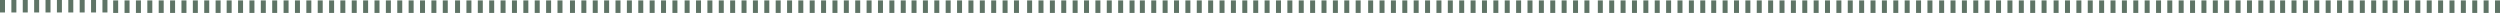 <svg xmlns="http://www.w3.org/2000/svg" id="b" width="2001.22" height="10.33" viewBox="0 0 2001.22 10.33"><g id="c"><line x1="2" x2="2" y2="10" style="fill:none; stroke:#5f7466; stroke-miterlimit:10; stroke-width:4px;"></line><line x1="11.11" x2="11.11" y2="10" style="fill:none; stroke:#5f7466; stroke-miterlimit:10; stroke-width:4px;"></line><line x1="20.22" x2="20.22" y2="10" style="fill:none; stroke:#5f7466; stroke-miterlimit:10; stroke-width:4px;"></line><line x1="29.33" x2="29.33" y2="10" style="fill:none; stroke:#5f7466; stroke-miterlimit:10; stroke-width:4px;"></line><line x1="38.44" x2="38.44" y2="10" style="fill:none; stroke:#5f7466; stroke-miterlimit:10; stroke-width:4px;"></line><line x1="47.56" x2="47.56" y2="10" style="fill:none; stroke:#5f7466; stroke-miterlimit:10; stroke-width:4px;"></line><line x1="56.67" x2="56.67" y2="10" style="fill:none; stroke:#5f7466; stroke-miterlimit:10; stroke-width:4px;"></line><line x1="65.78" x2="65.78" y2="10" style="fill:none; stroke:#5f7466; stroke-miterlimit:10; stroke-width:4px;"></line><line x1="74.89" x2="74.89" y2="10" style="fill:none; stroke:#5f7466; stroke-miterlimit:10; stroke-width:4px;"></line><line x1="84" x2="84" y2="10" style="fill:none; stroke:#5f7466; stroke-miterlimit:10; stroke-width:4px;"></line><line x1="92.59" y1=".33" x2="92.59" y2="10.33" style="fill:none; stroke:#5f7466; stroke-miterlimit:10; stroke-width:4px;"></line><line x1="101.7" y1=".33" x2="101.7" y2="10.33" style="fill:none; stroke:#5f7466; stroke-miterlimit:10; stroke-width:4px;"></line><line x1="110.81" y1=".33" x2="110.81" y2="10.33" style="fill:none; stroke:#5f7466; stroke-miterlimit:10; stroke-width:4px;"></line><line x1="119.93" y1=".33" x2="119.93" y2="10.33" style="fill:none; stroke:#5f7466; stroke-miterlimit:10; stroke-width:4px;"></line><line x1="129.04" y1=".33" x2="129.04" y2="10.33" style="fill:none; stroke:#5f7466; stroke-miterlimit:10; stroke-width:4px;"></line><line x1="138.15" y1=".33" x2="138.15" y2="10.33" style="fill:none; stroke:#5f7466; stroke-miterlimit:10; stroke-width:4px;"></line><line x1="147.26" y1=".33" x2="147.26" y2="10.33" style="fill:none; stroke:#5f7466; stroke-miterlimit:10; stroke-width:4px;"></line><line x1="156.37" y1=".33" x2="156.37" y2="10.33" style="fill:none; stroke:#5f7466; stroke-miterlimit:10; stroke-width:4px;"></line><line x1="165.48" y1=".33" x2="165.48" y2="10.33" style="fill:none; stroke:#5f7466; stroke-miterlimit:10; stroke-width:4px;"></line><line x1="174.59" y1=".33" x2="174.59" y2="10.33" style="fill:none; stroke:#5f7466; stroke-miterlimit:10; stroke-width:4px;"></line><line x1="183.44" y1=".33" x2="183.44" y2="10.33" style="fill:none; stroke:#5f7466; stroke-miterlimit:10; stroke-width:4px;"></line><line x1="192.56" y1=".33" x2="192.56" y2="10.33" style="fill:none; stroke:#5f7466; stroke-miterlimit:10; stroke-width:4px;"></line><line x1="201.67" y1=".33" x2="201.67" y2="10.33" style="fill:none; stroke:#5f7466; stroke-miterlimit:10; stroke-width:4px;"></line><line x1="210.78" y1=".33" x2="210.78" y2="10.33" style="fill:none; stroke:#5f7466; stroke-miterlimit:10; stroke-width:4px;"></line><line x1="219.89" y1=".33" x2="219.89" y2="10.33" style="fill:none; stroke:#5f7466; stroke-miterlimit:10; stroke-width:4px;"></line><line x1="229" y1=".33" x2="229" y2="10.33" style="fill:none; stroke:#5f7466; stroke-miterlimit:10; stroke-width:4px;"></line><line x1="238.11" y1=".33" x2="238.11" y2="10.33" style="fill:none; stroke:#5f7466; stroke-miterlimit:10; stroke-width:4px;"></line><line x1="247.22" y1=".33" x2="247.22" y2="10.33" style="fill:none; stroke:#5f7466; stroke-miterlimit:10; stroke-width:4px;"></line><line x1="256.33" y1=".33" x2="256.33" y2="10.33" style="fill:none; stroke:#5f7466; stroke-miterlimit:10; stroke-width:4px;"></line><line x1="265.44" y1=".33" x2="265.44" y2="10.33" style="fill:none; stroke:#5f7466; stroke-miterlimit:10; stroke-width:4px;"></line><line x1="274.44" y1=".33" x2="274.44" y2="10.33" style="fill:none; stroke:#5f7466; stroke-miterlimit:10; stroke-width:4px;"></line><line x1="283.56" y1=".33" x2="283.56" y2="10.33" style="fill:none; stroke:#5f7466; stroke-miterlimit:10; stroke-width:4px;"></line><line x1="292.67" y1=".33" x2="292.67" y2="10.33" style="fill:none; stroke:#5f7466; stroke-miterlimit:10; stroke-width:4px;"></line><line x1="301.78" y1=".33" x2="301.78" y2="10.33" style="fill:none; stroke:#5f7466; stroke-miterlimit:10; stroke-width:4px;"></line><line x1="310.89" y1=".33" x2="310.89" y2="10.33" style="fill:none; stroke:#5f7466; stroke-miterlimit:10; stroke-width:4px;"></line><line x1="320" y1=".33" x2="320" y2="10.33" style="fill:none; stroke:#5f7466; stroke-miterlimit:10; stroke-width:4px;"></line><line x1="329.11" y1=".33" x2="329.11" y2="10.33" style="fill:none; stroke:#5f7466; stroke-miterlimit:10; stroke-width:4px;"></line><line x1="338.22" y1=".33" x2="338.22" y2="10.33" style="fill:none; stroke:#5f7466; stroke-miterlimit:10; stroke-width:4px;"></line><line x1="347.33" y1=".33" x2="347.33" y2="10.33" style="fill:none; stroke:#5f7466; stroke-miterlimit:10; stroke-width:4px;"></line><line x1="356.44" y1=".33" x2="356.44" y2="10.33" style="fill:none; stroke:#5f7466; stroke-miterlimit:10; stroke-width:4px;"></line><line x1="366.26" y1=".33" x2="366.26" y2="10.33" style="fill:none; stroke:#5f7466; stroke-miterlimit:10; stroke-width:4px;"></line><line x1="375.37" y1=".33" x2="375.37" y2="10.33" style="fill:none; stroke:#5f7466; stroke-miterlimit:10; stroke-width:4px;"></line><line x1="384.48" y1=".33" x2="384.48" y2="10.33" style="fill:none; stroke:#5f7466; stroke-miterlimit:10; stroke-width:4px;"></line><line x1="393.59" y1=".33" x2="393.59" y2="10.33" style="fill:none; stroke:#5f7466; stroke-miterlimit:10; stroke-width:4px;"></line><line x1="402.7" y1=".33" x2="402.7" y2="10.33" style="fill:none; stroke:#5f7466; stroke-miterlimit:10; stroke-width:4px;"></line><line x1="411.81" y1=".33" x2="411.81" y2="10.33" style="fill:none; stroke:#5f7466; stroke-miterlimit:10; stroke-width:4px;"></line><line x1="420.93" y1=".33" x2="420.93" y2="10.33" style="fill:none; stroke:#5f7466; stroke-miterlimit:10; stroke-width:4px;"></line><line x1="430.04" y1=".33" x2="430.04" y2="10.33" style="fill:none; stroke:#5f7466; stroke-miterlimit:10; stroke-width:4px;"></line><line x1="439.15" y1=".33" x2="439.15" y2="10.33" style="fill:none; stroke:#5f7466; stroke-miterlimit:10; stroke-width:4px;"></line><line x1="448.26" y1=".33" x2="448.26" y2="10.33" style="fill:none; stroke:#5f7466; stroke-miterlimit:10; stroke-width:4px;"></line><line x1="458.26" y1=".33" x2="458.26" y2="10.33" style="fill:none; stroke:#5f7466; stroke-miterlimit:10; stroke-width:4px;"></line><line x1="467.37" y1=".33" x2="467.37" y2="10.33" style="fill:none; stroke:#5f7466; stroke-miterlimit:10; stroke-width:4px;"></line><line x1="476.48" y1=".33" x2="476.48" y2="10.33" style="fill:none; stroke:#5f7466; stroke-miterlimit:10; stroke-width:4px;"></line><line x1="485.59" y1=".33" x2="485.59" y2="10.33" style="fill:none; stroke:#5f7466; stroke-miterlimit:10; stroke-width:4px;"></line><line x1="494.7" y1=".33" x2="494.7" y2="10.33" style="fill:none; stroke:#5f7466; stroke-miterlimit:10; stroke-width:4px;"></line><line x1="503.81" y1=".33" x2="503.81" y2="10.33" style="fill:none; stroke:#5f7466; stroke-miterlimit:10; stroke-width:4px;"></line><line x1="512.93" y1=".33" x2="512.93" y2="10.33" style="fill:none; stroke:#5f7466; stroke-miterlimit:10; stroke-width:4px;"></line><line x1="522.04" y1=".33" x2="522.04" y2="10.33" style="fill:none; stroke:#5f7466; stroke-miterlimit:10; stroke-width:4px;"></line><line x1="531.15" y1=".33" x2="531.15" y2="10.33" style="fill:none; stroke:#5f7466; stroke-miterlimit:10; stroke-width:4px;"></line><line x1="540.26" y1=".33" x2="540.26" y2="10.33" style="fill:none; stroke:#5f7466; stroke-miterlimit:10; stroke-width:4px;"></line><line x1="550.04" y1=".33" x2="550.04" y2="10.33" style="fill:none; stroke:#5f7466; stroke-miterlimit:10; stroke-width:4px;"></line><line x1="559.15" y1=".33" x2="559.15" y2="10.33" style="fill:none; stroke:#5f7466; stroke-miterlimit:10; stroke-width:4px;"></line><line x1="568.26" y1=".33" x2="568.26" y2="10.33" style="fill:none; stroke:#5f7466; stroke-miterlimit:10; stroke-width:4px;"></line><line x1="577.37" y1=".33" x2="577.37" y2="10.33" style="fill:none; stroke:#5f7466; stroke-miterlimit:10; stroke-width:4px;"></line><line x1="586.48" y1=".33" x2="586.48" y2="10.33" style="fill:none; stroke:#5f7466; stroke-miterlimit:10; stroke-width:4px;"></line><line x1="595.59" y1=".33" x2="595.59" y2="10.33" style="fill:none; stroke:#5f7466; stroke-miterlimit:10; stroke-width:4px;"></line><line x1="604.7" y1=".33" x2="604.7" y2="10.33" style="fill:none; stroke:#5f7466; stroke-miterlimit:10; stroke-width:4px;"></line><line x1="613.81" y1=".33" x2="613.81" y2="10.33" style="fill:none; stroke:#5f7466; stroke-miterlimit:10; stroke-width:4px;"></line><line x1="622.93" y1=".33" x2="622.93" y2="10.33" style="fill:none; stroke:#5f7466; stroke-miterlimit:10; stroke-width:4px;"></line><line x1="632.04" y1=".33" x2="632.04" y2="10.33" style="fill:none; stroke:#5f7466; stroke-miterlimit:10; stroke-width:4px;"></line><line x1="641.04" y1=".33" x2="641.04" y2="10.33" style="fill:none; stroke:#5f7466; stroke-miterlimit:10; stroke-width:4px;"></line><line x1="650.15" y1=".33" x2="650.15" y2="10.33" style="fill:none; stroke:#5f7466; stroke-miterlimit:10; stroke-width:4px;"></line><line x1="659.26" y1=".33" x2="659.26" y2="10.33" style="fill:none; stroke:#5f7466; stroke-miterlimit:10; stroke-width:4px;"></line><line x1="668.37" y1=".33" x2="668.37" y2="10.33" style="fill:none; stroke:#5f7466; stroke-miterlimit:10; stroke-width:4px;"></line><line x1="677.48" y1=".33" x2="677.48" y2="10.33" style="fill:none; stroke:#5f7466; stroke-miterlimit:10; stroke-width:4px;"></line><line x1="686.59" y1=".33" x2="686.59" y2="10.33" style="fill:none; stroke:#5f7466; stroke-miterlimit:10; stroke-width:4px;"></line><line x1="695.7" y1=".33" x2="695.7" y2="10.33" style="fill:none; stroke:#5f7466; stroke-miterlimit:10; stroke-width:4px;"></line><line x1="704.81" y1=".33" x2="704.81" y2="10.33" style="fill:none; stroke:#5f7466; stroke-miterlimit:10; stroke-width:4px;"></line><line x1="713.93" y1=".33" x2="713.93" y2="10.33" style="fill:none; stroke:#5f7466; stroke-miterlimit:10; stroke-width:4px;"></line><line x1="723.04" y1=".33" x2="723.04" y2="10.33" style="fill:none; stroke:#5f7466; stroke-miterlimit:10; stroke-width:4px;"></line><line x1="731.67" y1=".33" x2="731.67" y2="10.33" style="fill:none; stroke:#5f7466; stroke-miterlimit:10; stroke-width:4px;"></line><line x1="740.78" y1=".33" x2="740.78" y2="10.33" style="fill:none; stroke:#5f7466; stroke-miterlimit:10; stroke-width:4px;"></line><line x1="749.89" y1=".33" x2="749.89" y2="10.33" style="fill:none; stroke:#5f7466; stroke-miterlimit:10; stroke-width:4px;"></line><line x1="759" y1=".33" x2="759" y2="10.33" style="fill:none; stroke:#5f7466; stroke-miterlimit:10; stroke-width:4px;"></line><line x1="768.11" y1=".33" x2="768.11" y2="10.33" style="fill:none; stroke:#5f7466; stroke-miterlimit:10; stroke-width:4px;"></line><line x1="777.22" y1=".33" x2="777.22" y2="10.33" style="fill:none; stroke:#5f7466; stroke-miterlimit:10; stroke-width:4px;"></line><line x1="786.33" y1=".33" x2="786.33" y2="10.33" style="fill:none; stroke:#5f7466; stroke-miterlimit:10; stroke-width:4px;"></line><line x1="795.44" y1=".33" x2="795.44" y2="10.33" style="fill:none; stroke:#5f7466; stroke-miterlimit:10; stroke-width:4px;"></line><line x1="804.56" y1=".33" x2="804.56" y2="10.33" style="fill:none; stroke:#5f7466; stroke-miterlimit:10; stroke-width:4px;"></line><line x1="813.67" y1=".33" x2="813.67" y2="10.33" style="fill:none; stroke:#5f7466; stroke-miterlimit:10; stroke-width:4px;"></line><line x1="824.19" y1=".33" x2="824.19" y2="10.33" style="fill:none; stroke:#5f7466; stroke-miterlimit:10; stroke-width:4px;"></line><line x1="833.3" y1=".33" x2="833.3" y2="10.33" style="fill:none; stroke:#5f7466; stroke-miterlimit:10; stroke-width:4px;"></line><line x1="842.41" y1=".33" x2="842.41" y2="10.33" style="fill:none; stroke:#5f7466; stroke-miterlimit:10; stroke-width:4px;"></line><line x1="851.52" y1=".33" x2="851.52" y2="10.33" style="fill:none; stroke:#5f7466; stroke-miterlimit:10; stroke-width:4px;"></line><line x1="860.63" y1=".33" x2="860.63" y2="10.33" style="fill:none; stroke:#5f7466; stroke-miterlimit:10; stroke-width:4px;"></line><line x1="869.74" y1=".33" x2="869.74" y2="10.33" style="fill:none; stroke:#5f7466; stroke-miterlimit:10; stroke-width:4px;"></line><line x1="878.85" y1=".33" x2="878.85" y2="10.33" style="fill:none; stroke:#5f7466; stroke-miterlimit:10; stroke-width:4px;"></line><line x1="887.96" y1=".33" x2="887.96" y2="10.33" style="fill:none; stroke:#5f7466; stroke-miterlimit:10; stroke-width:4px;"></line><line x1="897.07" y1=".33" x2="897.07" y2="10.33" style="fill:none; stroke:#5f7466; stroke-miterlimit:10; stroke-width:4px;"></line><line x1="906.19" y1=".33" x2="906.19" y2="10.33" style="fill:none; stroke:#5f7466; stroke-miterlimit:10; stroke-width:4px;"></line><line x1="914.44" y1=".33" x2="914.44" y2="10.33" style="fill:none; stroke:#5f7466; stroke-miterlimit:10; stroke-width:4px;"></line><line x1="923.56" y1=".33" x2="923.56" y2="10.33" style="fill:none; stroke:#5f7466; stroke-miterlimit:10; stroke-width:4px;"></line><line x1="932.67" y1=".33" x2="932.67" y2="10.33" style="fill:none; stroke:#5f7466; stroke-miterlimit:10; stroke-width:4px;"></line><line x1="941.78" y1=".33" x2="941.78" y2="10.33" style="fill:none; stroke:#5f7466; stroke-miterlimit:10; stroke-width:4px;"></line><line x1="950.89" y1=".33" x2="950.89" y2="10.33" style="fill:none; stroke:#5f7466; stroke-miterlimit:10; stroke-width:4px;"></line><line x1="960" y1=".33" x2="960" y2="10.33" style="fill:none; stroke:#5f7466; stroke-miterlimit:10; stroke-width:4px;"></line><line x1="969.11" y1=".33" x2="969.11" y2="10.33" style="fill:none; stroke:#5f7466; stroke-miterlimit:10; stroke-width:4px;"></line><line x1="978.22" y1=".33" x2="978.22" y2="10.33" style="fill:none; stroke:#5f7466; stroke-miterlimit:10; stroke-width:4px;"></line><line x1="987.33" y1=".33" x2="987.33" y2="10.33" style="fill:none; stroke:#5f7466; stroke-miterlimit:10; stroke-width:4px;"></line><line x1="996.44" y1=".33" x2="996.44" y2="10.33" style="fill:none; stroke:#5f7466; stroke-miterlimit:10; stroke-width:4px;"></line><line x1="1005.19" y1=".33" x2="1005.19" y2="10.33" style="fill:none; stroke:#5f7466; stroke-miterlimit:10; stroke-width:4px;"></line><line x1="1014.3" y1=".33" x2="1014.3" y2="10.33" style="fill:none; stroke:#5f7466; stroke-miterlimit:10; stroke-width:4px;"></line><line x1="1023.41" y1=".33" x2="1023.41" y2="10.33" style="fill:none; stroke:#5f7466; stroke-miterlimit:10; stroke-width:4px;"></line><line x1="1032.52" y1=".33" x2="1032.52" y2="10.33" style="fill:none; stroke:#5f7466; stroke-miterlimit:10; stroke-width:4px;"></line><line x1="1041.63" y1=".33" x2="1041.63" y2="10.33" style="fill:none; stroke:#5f7466; stroke-miterlimit:10; stroke-width:4px;"></line><line x1="1050.74" y1=".33" x2="1050.74" y2="10.33" style="fill:none; stroke:#5f7466; stroke-miterlimit:10; stroke-width:4px;"></line><line x1="1059.85" y1=".33" x2="1059.85" y2="10.33" style="fill:none; stroke:#5f7466; stroke-miterlimit:10; stroke-width:4px;"></line><line x1="1068.96" y1=".33" x2="1068.96" y2="10.33" style="fill:none; stroke:#5f7466; stroke-miterlimit:10; stroke-width:4px;"></line><line x1="1078.07" y1=".33" x2="1078.07" y2="10.33" style="fill:none; stroke:#5f7466; stroke-miterlimit:10; stroke-width:4px;"></line><line x1="1087.19" y1=".33" x2="1087.19" y2="10.33" style="fill:none; stroke:#5f7466; stroke-miterlimit:10; stroke-width:4px;"></line><line x1="1097.19" y1=".33" x2="1097.19" y2="10.33" style="fill:none; stroke:#5f7466; stroke-miterlimit:10; stroke-width:4px;"></line><line x1="1106.3" y1=".33" x2="1106.3" y2="10.33" style="fill:none; stroke:#5f7466; stroke-miterlimit:10; stroke-width:4px;"></line><line x1="1115.41" y1=".33" x2="1115.41" y2="10.33" style="fill:none; stroke:#5f7466; stroke-miterlimit:10; stroke-width:4px;"></line><line x1="1124.52" y1=".33" x2="1124.52" y2="10.33" style="fill:none; stroke:#5f7466; stroke-miterlimit:10; stroke-width:4px;"></line><line x1="1133.63" y1=".33" x2="1133.63" y2="10.33" style="fill:none; stroke:#5f7466; stroke-miterlimit:10; stroke-width:4px;"></line><line x1="1142.74" y1=".33" x2="1142.74" y2="10.33" style="fill:none; stroke:#5f7466; stroke-miterlimit:10; stroke-width:4px;"></line><line x1="1151.85" y1=".33" x2="1151.85" y2="10.33" style="fill:none; stroke:#5f7466; stroke-miterlimit:10; stroke-width:4px;"></line><line x1="1160.96" y1=".33" x2="1160.96" y2="10.33" style="fill:none; stroke:#5f7466; stroke-miterlimit:10; stroke-width:4px;"></line><line x1="1170.07" y1=".33" x2="1170.07" y2="10.33" style="fill:none; stroke:#5f7466; stroke-miterlimit:10; stroke-width:4px;"></line><line x1="1179.19" y1=".33" x2="1179.19" y2="10.33" style="fill:none; stroke:#5f7466; stroke-miterlimit:10; stroke-width:4px;"></line><line x1="1270.3" y1=".33" x2="1270.3" y2="10.33" style="fill:none; stroke:#5f7466; stroke-miterlimit:10; stroke-width:4px;"></line><line x1="1188.3" y1=".33" x2="1188.3" y2="10.33" style="fill:none; stroke:#5f7466; stroke-miterlimit:10; stroke-width:4px;"></line><line x1="1197.41" y1=".33" x2="1197.41" y2="10.33" style="fill:none; stroke:#5f7466; stroke-miterlimit:10; stroke-width:4px;"></line><line x1="1206.52" y1=".33" x2="1206.52" y2="10.33" style="fill:none; stroke:#5f7466; stroke-miterlimit:10; stroke-width:4px;"></line><line x1="1215.63" y1=".33" x2="1215.63" y2="10.33" style="fill:none; stroke:#5f7466; stroke-miterlimit:10; stroke-width:4px;"></line><line x1="1224.74" y1=".33" x2="1224.74" y2="10.33" style="fill:none; stroke:#5f7466; stroke-miterlimit:10; stroke-width:4px;"></line><line x1="1233.85" y1=".33" x2="1233.85" y2="10.33" style="fill:none; stroke:#5f7466; stroke-miterlimit:10; stroke-width:4px;"></line><line x1="1242.96" y1=".33" x2="1242.96" y2="10.33" style="fill:none; stroke:#5f7466; stroke-miterlimit:10; stroke-width:4px;"></line><line x1="1252.07" y1=".33" x2="1252.07" y2="10.33" style="fill:none; stroke:#5f7466; stroke-miterlimit:10; stroke-width:4px;"></line><line x1="1261.19" y1=".33" x2="1261.19" y2="10.33" style="fill:none; stroke:#5f7466; stroke-miterlimit:10; stroke-width:4px;"></line><line x1="1281.04" y1=".33" x2="1281.04" y2="10.33" style="fill:none; stroke:#5f7466; stroke-miterlimit:10; stroke-width:4px;"></line><line x1="1290.15" y1=".33" x2="1290.15" y2="10.33" style="fill:none; stroke:#5f7466; stroke-miterlimit:10; stroke-width:4px;"></line><line x1="1299.26" y1=".33" x2="1299.26" y2="10.33" style="fill:none; stroke:#5f7466; stroke-miterlimit:10; stroke-width:4px;"></line><line x1="1308.37" y1=".33" x2="1308.37" y2="10.33" style="fill:none; stroke:#5f7466; stroke-miterlimit:10; stroke-width:4px;"></line><line x1="1317.48" y1=".33" x2="1317.48" y2="10.33" style="fill:none; stroke:#5f7466; stroke-miterlimit:10; stroke-width:4px;"></line><line x1="1326.59" y1=".33" x2="1326.59" y2="10.33" style="fill:none; stroke:#5f7466; stroke-miterlimit:10; stroke-width:4px;"></line><line x1="1335.7" y1=".33" x2="1335.7" y2="10.33" style="fill:none; stroke:#5f7466; stroke-miterlimit:10; stroke-width:4px;"></line><line x1="1344.81" y1=".33" x2="1344.81" y2="10.33" style="fill:none; stroke:#5f7466; stroke-miterlimit:10; stroke-width:4px;"></line><line x1="1353.93" y1=".33" x2="1353.93" y2="10.33" style="fill:none; stroke:#5f7466; stroke-miterlimit:10; stroke-width:4px;"></line><line x1="1363.04" y1=".33" x2="1363.04" y2="10.33" style="fill:none; stroke:#5f7466; stroke-miterlimit:10; stroke-width:4px;"></line><line x1="1371.81" y1=".33" x2="1371.81" y2="10.33" style="fill:none; stroke:#5f7466; stroke-miterlimit:10; stroke-width:4px;"></line><line x1="1380.93" y1=".33" x2="1380.93" y2="10.33" style="fill:none; stroke:#5f7466; stroke-miterlimit:10; stroke-width:4px;"></line><line x1="1390.04" y1=".33" x2="1390.04" y2="10.33" style="fill:none; stroke:#5f7466; stroke-miterlimit:10; stroke-width:4px;"></line><line x1="1399.15" y1=".33" x2="1399.15" y2="10.33" style="fill:none; stroke:#5f7466; stroke-miterlimit:10; stroke-width:4px;"></line><line x1="1408.26" y1=".33" x2="1408.26" y2="10.33" style="fill:none; stroke:#5f7466; stroke-miterlimit:10; stroke-width:4px;"></line><line x1="1417.37" y1=".33" x2="1417.37" y2="10.33" style="fill:none; stroke:#5f7466; stroke-miterlimit:10; stroke-width:4px;"></line><line x1="1426.48" y1=".33" x2="1426.48" y2="10.33" style="fill:none; stroke:#5f7466; stroke-miterlimit:10; stroke-width:4px;"></line><line x1="1435.59" y1=".33" x2="1435.59" y2="10.33" style="fill:none; stroke:#5f7466; stroke-miterlimit:10; stroke-width:4px;"></line><line x1="1444.7" y1=".33" x2="1444.7" y2="10.33" style="fill:none; stroke:#5f7466; stroke-miterlimit:10; stroke-width:4px;"></line><line x1="1453.81" y1=".33" x2="1453.81" y2="10.33" style="fill:none; stroke:#5f7466; stroke-miterlimit:10; stroke-width:4px;"></line><line x1="1462.89" y1=".33" x2="1462.89" y2="10.33" style="fill:none; stroke:#5f7466; stroke-miterlimit:10; stroke-width:4px;"></line><line x1="1472" y1=".33" x2="1472" y2="10.33" style="fill:none; stroke:#5f7466; stroke-miterlimit:10; stroke-width:4px;"></line><line x1="1481.11" y1=".33" x2="1481.11" y2="10.33" style="fill:none; stroke:#5f7466; stroke-miterlimit:10; stroke-width:4px;"></line><line x1="1490.22" y1=".33" x2="1490.22" y2="10.33" style="fill:none; stroke:#5f7466; stroke-miterlimit:10; stroke-width:4px;"></line><line x1="1499.33" y1=".33" x2="1499.33" y2="10.33" style="fill:none; stroke:#5f7466; stroke-miterlimit:10; stroke-width:4px;"></line><line x1="1508.44" y1=".33" x2="1508.44" y2="10.33" style="fill:none; stroke:#5f7466; stroke-miterlimit:10; stroke-width:4px;"></line><line x1="1517.56" y1=".33" x2="1517.56" y2="10.33" style="fill:none; stroke:#5f7466; stroke-miterlimit:10; stroke-width:4px;"></line><line x1="1526.67" y1=".33" x2="1526.67" y2="10.33" style="fill:none; stroke:#5f7466; stroke-miterlimit:10; stroke-width:4px;"></line><line x1="1535.78" y1=".33" x2="1535.78" y2="10.33" style="fill:none; stroke:#5f7466; stroke-miterlimit:10; stroke-width:4px;"></line><line x1="1544.89" y1=".33" x2="1544.89" y2="10.33" style="fill:none; stroke:#5f7466; stroke-miterlimit:10; stroke-width:4px;"></line><line x1="1554.26" y1=".33" x2="1554.26" y2="10.33" style="fill:none; stroke:#5f7466; stroke-miterlimit:10; stroke-width:4px;"></line><line x1="1563.37" y1=".33" x2="1563.37" y2="10.33" style="fill:none; stroke:#5f7466; stroke-miterlimit:10; stroke-width:4px;"></line><line x1="1572.48" y1=".33" x2="1572.48" y2="10.33" style="fill:none; stroke:#5f7466; stroke-miterlimit:10; stroke-width:4px;"></line><line x1="1581.59" y1=".33" x2="1581.59" y2="10.33" style="fill:none; stroke:#5f7466; stroke-miterlimit:10; stroke-width:4px;"></line><line x1="1590.7" y1=".33" x2="1590.7" y2="10.33" style="fill:none; stroke:#5f7466; stroke-miterlimit:10; stroke-width:4px;"></line><line x1="1599.81" y1=".33" x2="1599.81" y2="10.33" style="fill:none; stroke:#5f7466; stroke-miterlimit:10; stroke-width:4px;"></line><line x1="1608.93" y1=".33" x2="1608.93" y2="10.33" style="fill:none; stroke:#5f7466; stroke-miterlimit:10; stroke-width:4px;"></line><line x1="1618.04" y1=".33" x2="1618.04" y2="10.33" style="fill:none; stroke:#5f7466; stroke-miterlimit:10; stroke-width:4px;"></line><line x1="1627.15" y1=".33" x2="1627.15" y2="10.33" style="fill:none; stroke:#5f7466; stroke-miterlimit:10; stroke-width:4px;"></line><line x1="1636.26" y1=".33" x2="1636.26" y2="10.33" style="fill:none; stroke:#5f7466; stroke-miterlimit:10; stroke-width:4px;"></line><line x1="1645.89" y1=".33" x2="1645.89" y2="10.33" style="fill:none; stroke:#5f7466; stroke-miterlimit:10; stroke-width:4px;"></line><line x1="1655" y1=".33" x2="1655" y2="10.33" style="fill:none; stroke:#5f7466; stroke-miterlimit:10; stroke-width:4px;"></line><line x1="1664.11" y1=".33" x2="1664.11" y2="10.33" style="fill:none; stroke:#5f7466; stroke-miterlimit:10; stroke-width:4px;"></line><line x1="1673.22" y1=".33" x2="1673.22" y2="10.33" style="fill:none; stroke:#5f7466; stroke-miterlimit:10; stroke-width:4px;"></line><line x1="1682.33" y1=".33" x2="1682.33" y2="10.33" style="fill:none; stroke:#5f7466; stroke-miterlimit:10; stroke-width:4px;"></line><line x1="1691.44" y1=".33" x2="1691.44" y2="10.33" style="fill:none; stroke:#5f7466; stroke-miterlimit:10; stroke-width:4px;"></line><line x1="1700.56" y1=".33" x2="1700.56" y2="10.33" style="fill:none; stroke:#5f7466; stroke-miterlimit:10; stroke-width:4px;"></line><line x1="1709.67" y1=".33" x2="1709.67" y2="10.33" style="fill:none; stroke:#5f7466; stroke-miterlimit:10; stroke-width:4px;"></line><line x1="1718.78" y1=".33" x2="1718.78" y2="10.33" style="fill:none; stroke:#5f7466; stroke-miterlimit:10; stroke-width:4px;"></line><line x1="1727.89" y1=".33" x2="1727.89" y2="10.33" style="fill:none; stroke:#5f7466; stroke-miterlimit:10; stroke-width:4px;"></line><line x1="1736.89" y1=".33" x2="1736.89" y2="10.33" style="fill:none; stroke:#5f7466; stroke-miterlimit:10; stroke-width:4px;"></line><line x1="1746" y1=".33" x2="1746" y2="10.33" style="fill:none; stroke:#5f7466; stroke-miterlimit:10; stroke-width:4px;"></line><line x1="1755.11" y1=".33" x2="1755.11" y2="10.33" style="fill:none; stroke:#5f7466; stroke-miterlimit:10; stroke-width:4px;"></line><line x1="1764.22" y1=".33" x2="1764.22" y2="10.33" style="fill:none; stroke:#5f7466; stroke-miterlimit:10; stroke-width:4px;"></line><line x1="1773.33" y1=".33" x2="1773.33" y2="10.33" style="fill:none; stroke:#5f7466; stroke-miterlimit:10; stroke-width:4px;"></line><line x1="1782.44" y1=".33" x2="1782.44" y2="10.33" style="fill:none; stroke:#5f7466; stroke-miterlimit:10; stroke-width:4px;"></line><line x1="1791.56" y1=".33" x2="1791.56" y2="10.33" style="fill:none; stroke:#5f7466; stroke-miterlimit:10; stroke-width:4px;"></line><line x1="1800.67" y1=".33" x2="1800.67" y2="10.33" style="fill:none; stroke:#5f7466; stroke-miterlimit:10; stroke-width:4px;"></line><line x1="1809.78" y1=".33" x2="1809.78" y2="10.33" style="fill:none; stroke:#5f7466; stroke-miterlimit:10; stroke-width:4px;"></line><line x1="1818.89" y1=".33" x2="1818.89" y2="10.33" style="fill:none; stroke:#5f7466; stroke-miterlimit:10; stroke-width:4px;"></line><line x1="1827.22" y1=".33" x2="1827.22" y2="10.33" style="fill:none; stroke:#5f7466; stroke-miterlimit:10; stroke-width:4px;"></line><line x1="1836.33" y1=".33" x2="1836.33" y2="10.33" style="fill:none; stroke:#5f7466; stroke-miterlimit:10; stroke-width:4px;"></line><line x1="1845.44" y1=".33" x2="1845.44" y2="10.33" style="fill:none; stroke:#5f7466; stroke-miterlimit:10; stroke-width:4px;"></line><line x1="1854.56" y1=".33" x2="1854.56" y2="10.33" style="fill:none; stroke:#5f7466; stroke-miterlimit:10; stroke-width:4px;"></line><line x1="1863.67" y1=".33" x2="1863.67" y2="10.33" style="fill:none; stroke:#5f7466; stroke-miterlimit:10; stroke-width:4px;"></line><line x1="1872.78" y1=".33" x2="1872.78" y2="10.33" style="fill:none; stroke:#5f7466; stroke-miterlimit:10; stroke-width:4px;"></line><line x1="1881.89" y1=".33" x2="1881.89" y2="10.33" style="fill:none; stroke:#5f7466; stroke-miterlimit:10; stroke-width:4px;"></line><line x1="1891" y1=".33" x2="1891" y2="10.33" style="fill:none; stroke:#5f7466; stroke-miterlimit:10; stroke-width:4px;"></line><line x1="1900.11" y1=".33" x2="1900.11" y2="10.33" style="fill:none; stroke:#5f7466; stroke-miterlimit:10; stroke-width:4px;"></line><line x1="1909.22" y1=".33" x2="1909.22" y2="10.33" style="fill:none; stroke:#5f7466; stroke-miterlimit:10; stroke-width:4px;"></line><line x1="1917.22" y1=".33" x2="1917.22" y2="10.33" style="fill:none; stroke:#5f7466; stroke-miterlimit:10; stroke-width:4px;"></line><line x1="1926.33" y1=".33" x2="1926.33" y2="10.33" style="fill:none; stroke:#5f7466; stroke-miterlimit:10; stroke-width:4px;"></line><line x1="1935.44" y1=".33" x2="1935.44" y2="10.33" style="fill:none; stroke:#5f7466; stroke-miterlimit:10; stroke-width:4px;"></line><line x1="1944.56" y1=".33" x2="1944.56" y2="10.33" style="fill:none; stroke:#5f7466; stroke-miterlimit:10; stroke-width:4px;"></line><line x1="1953.67" y1=".33" x2="1953.67" y2="10.33" style="fill:none; stroke:#5f7466; stroke-miterlimit:10; stroke-width:4px;"></line><line x1="1962.78" y1=".33" x2="1962.78" y2="10.33" style="fill:none; stroke:#5f7466; stroke-miterlimit:10; stroke-width:4px;"></line><line x1="1971.89" y1=".33" x2="1971.89" y2="10.33" style="fill:none; stroke:#5f7466; stroke-miterlimit:10; stroke-width:4px;"></line><line x1="1981" y1=".33" x2="1981" y2="10.33" style="fill:none; stroke:#5f7466; stroke-miterlimit:10; stroke-width:4px;"></line><line x1="1990.11" y1=".33" x2="1990.11" y2="10.33" style="fill:none; stroke:#5f7466; stroke-miterlimit:10; stroke-width:4px;"></line><line x1="1999.22" y1=".33" x2="1999.22" y2="10.33" style="fill:none; stroke:#5f7466; stroke-miterlimit:10; stroke-width:4px;"></line></g></svg>